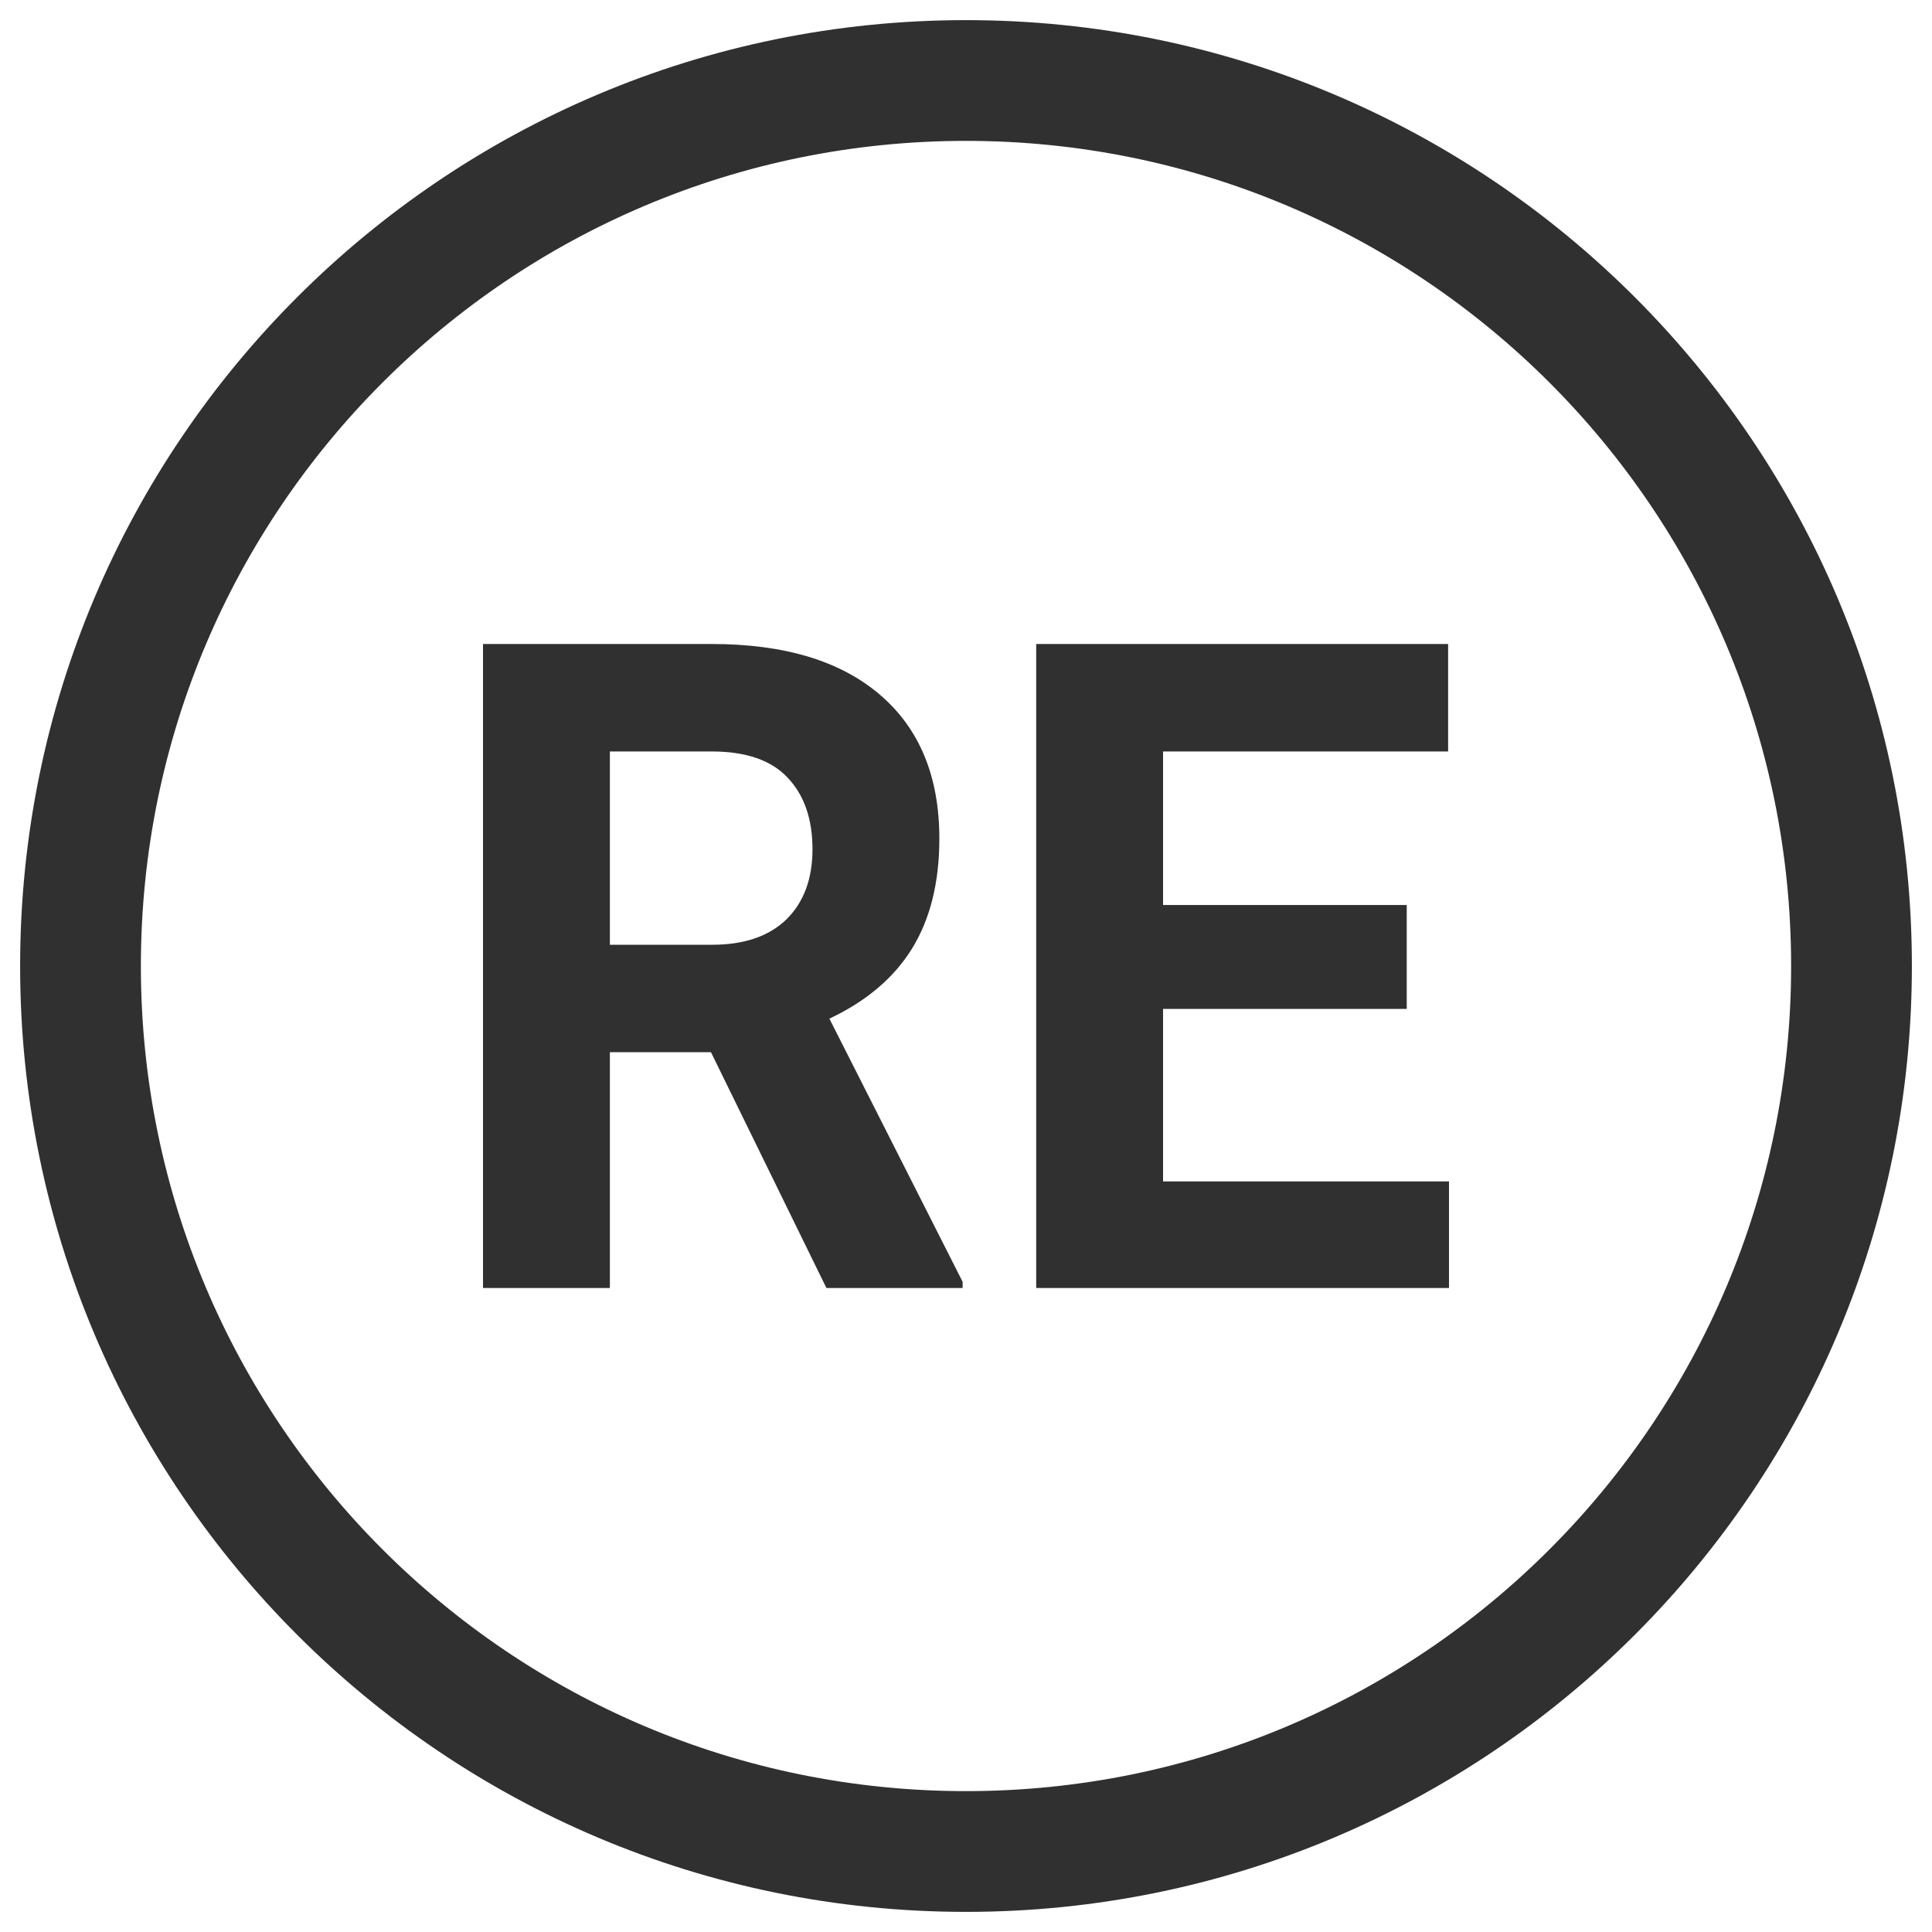 <svg width="24" height="24" viewBox="0 0 24 24" fill="none" xmlns="http://www.w3.org/2000/svg">
<g clip-path="url(#clip0_2177_180816)">
<path fill-rule="evenodd" clip-rule="evenodd" d="M1.75 12C1.75 6.339 6.339 1.75 12 1.75C17.661 1.75 22.25 6.339 22.25 12C22.25 17.661 17.661 22.25 12 22.25C6.339 22.25 1.75 17.661 1.75 12ZM12 0.25C5.511 0.25 0.25 5.511 0.25 12C0.25 18.489 5.511 23.75 12 23.75C18.489 23.75 23.75 18.489 23.75 12C23.75 5.511 18.489 0.25 12 0.25ZM7.576 13.071H8.832L10.266 16H11.958V15.923L10.303 12.654C10.762 12.438 11.103 12.148 11.328 11.786C11.555 11.419 11.669 10.963 11.669 10.418C11.669 9.648 11.424 9.053 10.933 8.632C10.443 8.211 9.746 8 8.842 8H6V16H7.576V13.071ZM8.848 11.736H7.576V9.335H8.842C9.266 9.335 9.58 9.443 9.783 9.659C9.989 9.875 10.093 10.172 10.093 10.55C10.093 10.919 9.984 11.211 9.767 11.423C9.55 11.632 9.243 11.736 8.848 11.736ZM14.448 12.533H17.475V11.242H14.448V9.335H17.989V8H12.872V16H18V14.676H14.448V12.533Z" fill="#303030"/>
</g>
<defs>
<clipPath id="clip0_2177_180816">
<rect width="24" height="24" fill="white"/>
</clipPath>
</defs>
</svg>
